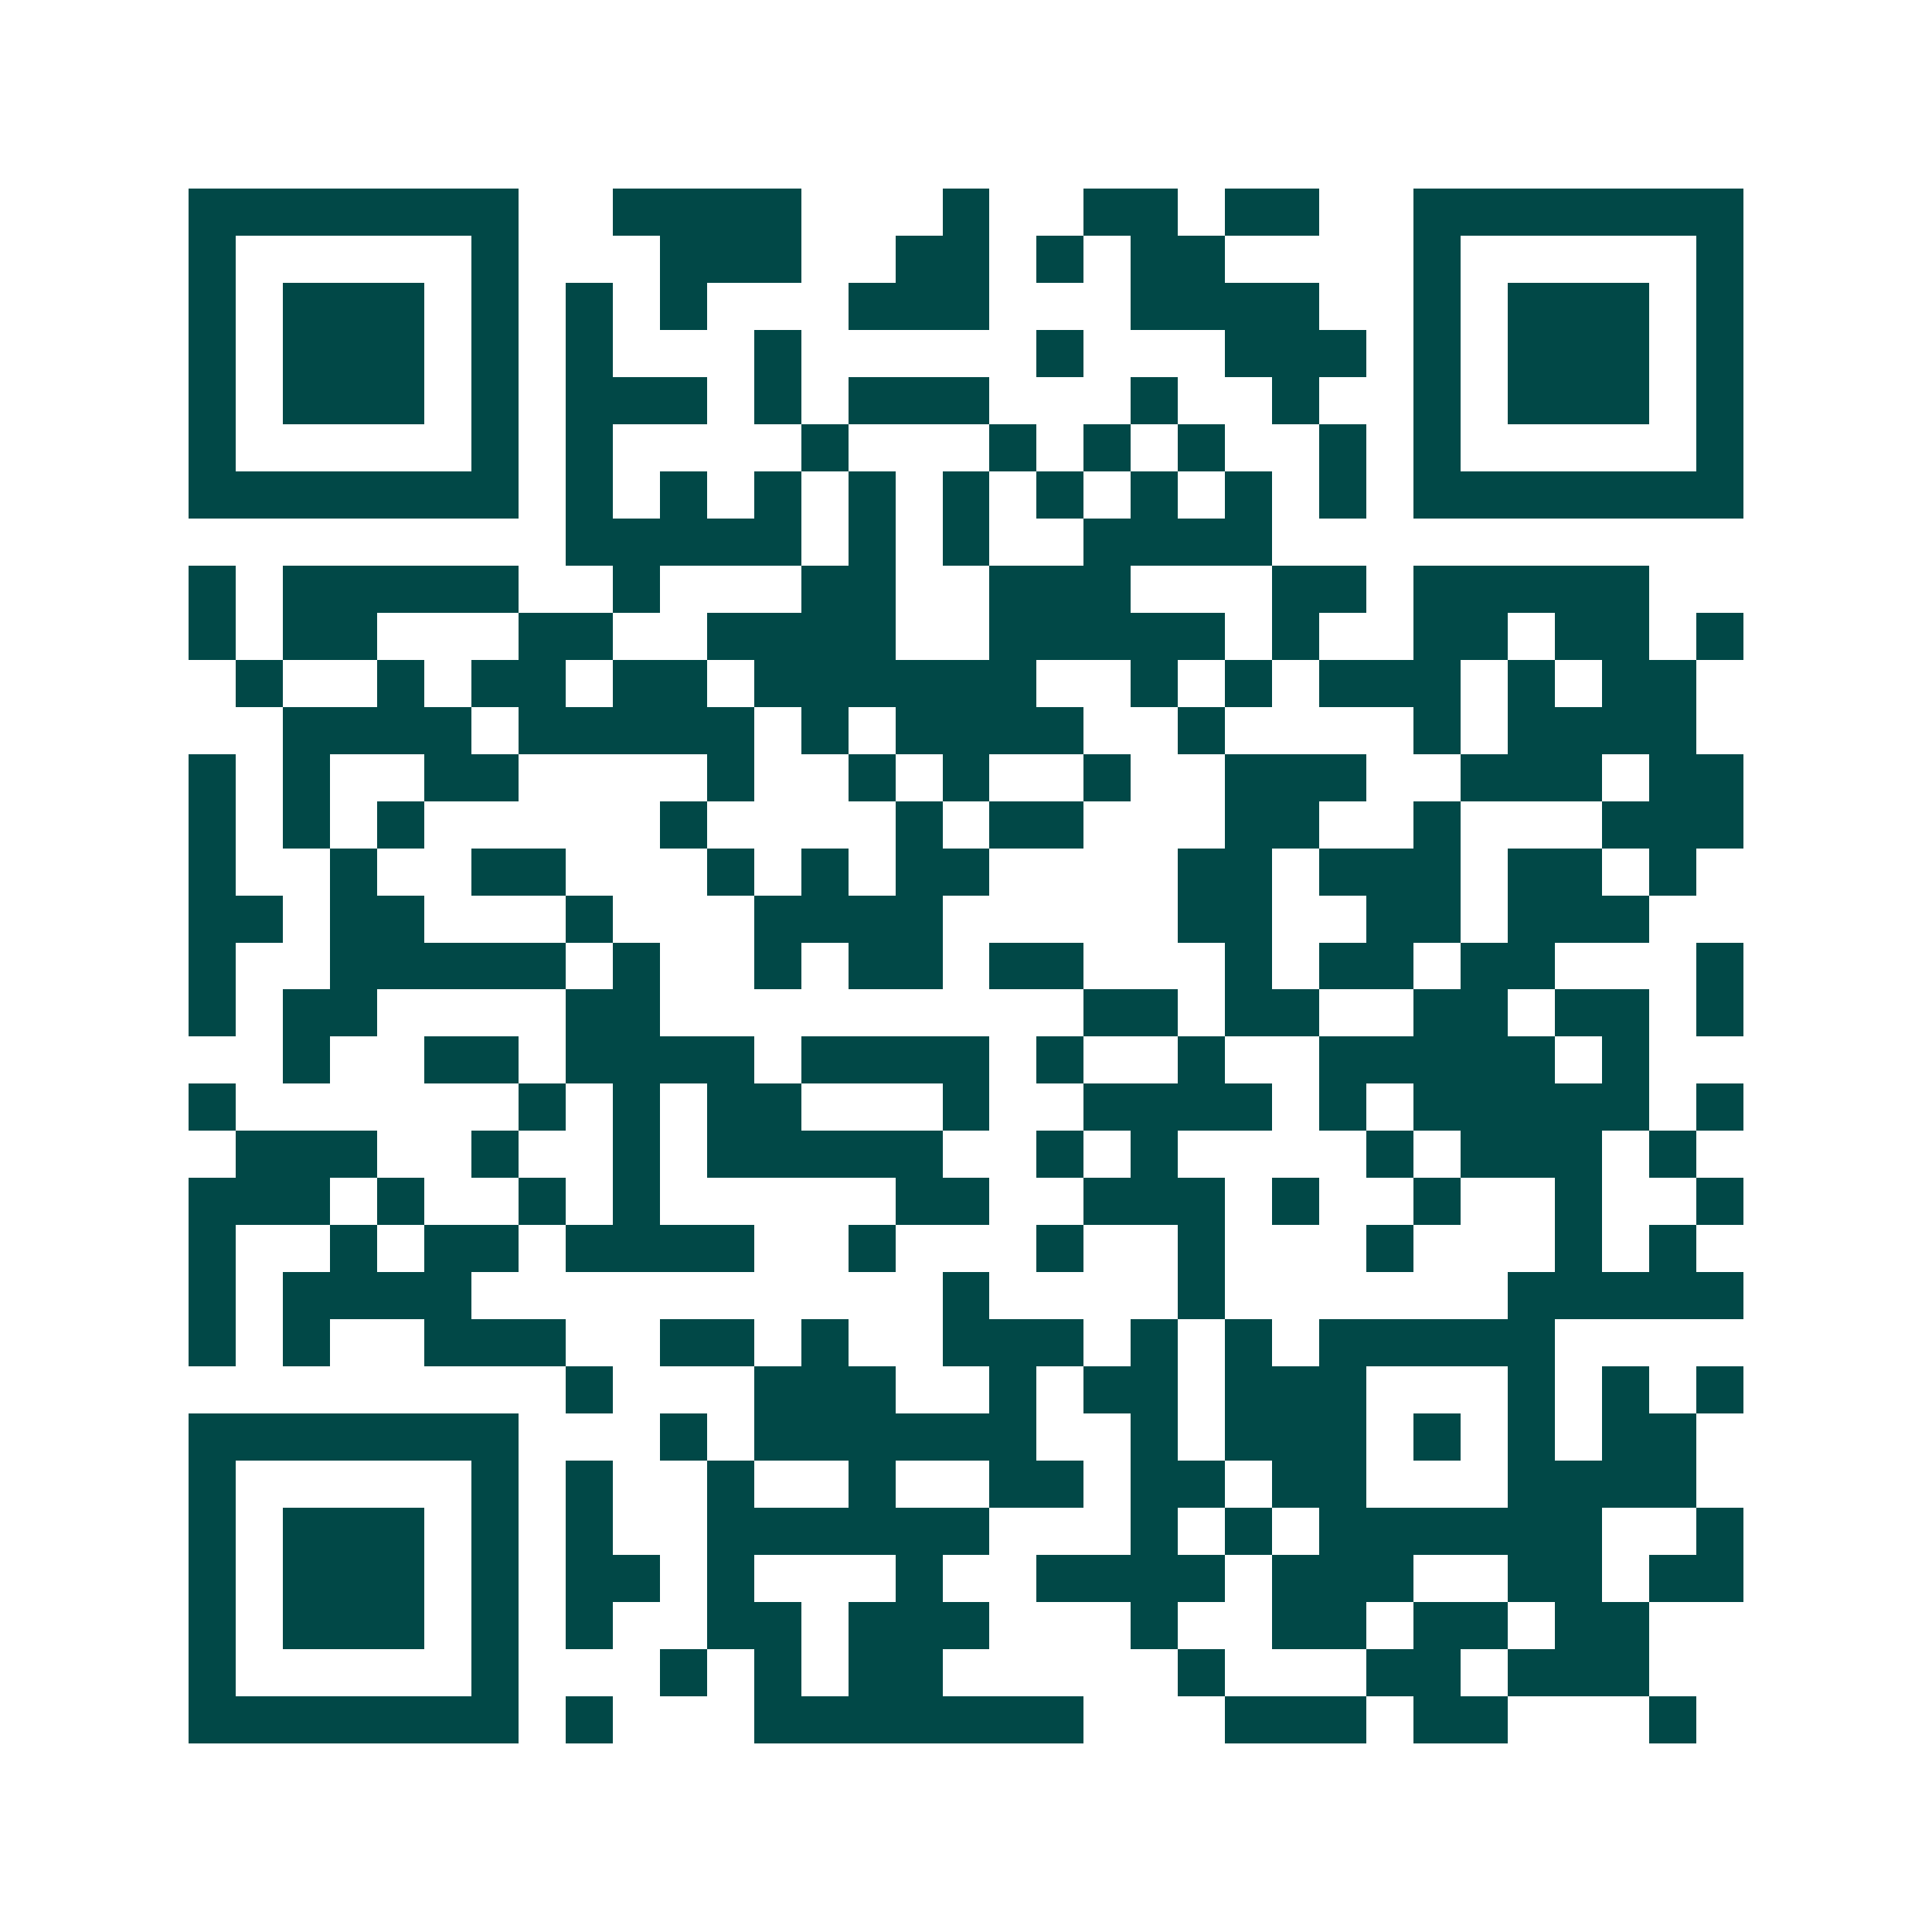 <svg xmlns="http://www.w3.org/2000/svg" width="200" height="200" viewBox="0 0 41 41" shape-rendering="crispEdges"><path fill="#ffffff" d="M0 0h41v41H0z"/><path stroke="#014847" d="M4 4.5h7m2 0h4m3 0h1m2 0h2m1 0h2m2 0h7M4 5.5h1m5 0h1m3 0h3m2 0h2m1 0h1m1 0h2m4 0h1m5 0h1M4 6.5h1m1 0h3m1 0h1m1 0h1m1 0h1m3 0h3m3 0h4m2 0h1m1 0h3m1 0h1M4 7.5h1m1 0h3m1 0h1m1 0h1m3 0h1m5 0h1m3 0h3m1 0h1m1 0h3m1 0h1M4 8.5h1m1 0h3m1 0h1m1 0h3m1 0h1m1 0h3m3 0h1m2 0h1m2 0h1m1 0h3m1 0h1M4 9.5h1m5 0h1m1 0h1m4 0h1m3 0h1m1 0h1m1 0h1m2 0h1m1 0h1m5 0h1M4 10.5h7m1 0h1m1 0h1m1 0h1m1 0h1m1 0h1m1 0h1m1 0h1m1 0h1m1 0h1m1 0h7M12 11.5h5m1 0h1m1 0h1m2 0h4M4 12.5h1m1 0h5m2 0h1m3 0h2m2 0h3m3 0h2m1 0h5M4 13.5h1m1 0h2m3 0h2m2 0h4m2 0h5m1 0h1m2 0h2m1 0h2m1 0h1M5 14.5h1m2 0h1m1 0h2m1 0h2m1 0h6m2 0h1m1 0h1m1 0h3m1 0h1m1 0h2M6 15.5h4m1 0h5m1 0h1m1 0h4m2 0h1m4 0h1m1 0h4M4 16.5h1m1 0h1m2 0h2m4 0h1m2 0h1m1 0h1m2 0h1m2 0h3m2 0h3m1 0h2M4 17.5h1m1 0h1m1 0h1m5 0h1m4 0h1m1 0h2m3 0h2m2 0h1m3 0h3M4 18.5h1m2 0h1m2 0h2m3 0h1m1 0h1m1 0h2m4 0h2m1 0h3m1 0h2m1 0h1M4 19.5h2m1 0h2m3 0h1m3 0h4m5 0h2m2 0h2m1 0h3M4 20.5h1m2 0h5m1 0h1m2 0h1m1 0h2m1 0h2m3 0h1m1 0h2m1 0h2m3 0h1M4 21.5h1m1 0h2m4 0h2m9 0h2m1 0h2m2 0h2m1 0h2m1 0h1M6 22.5h1m2 0h2m1 0h4m1 0h4m1 0h1m2 0h1m2 0h5m1 0h1M4 23.5h1m6 0h1m1 0h1m1 0h2m3 0h1m2 0h4m1 0h1m1 0h5m1 0h1M5 24.5h3m2 0h1m2 0h1m1 0h5m2 0h1m1 0h1m4 0h1m1 0h3m1 0h1M4 25.5h3m1 0h1m2 0h1m1 0h1m5 0h2m2 0h3m1 0h1m2 0h1m2 0h1m2 0h1M4 26.5h1m2 0h1m1 0h2m1 0h4m2 0h1m3 0h1m2 0h1m3 0h1m3 0h1m1 0h1M4 27.5h1m1 0h4m10 0h1m4 0h1m6 0h5M4 28.5h1m1 0h1m2 0h3m2 0h2m1 0h1m2 0h3m1 0h1m1 0h1m1 0h5M12 29.5h1m3 0h3m2 0h1m1 0h2m1 0h3m3 0h1m1 0h1m1 0h1M4 30.5h7m3 0h1m1 0h6m2 0h1m1 0h3m1 0h1m1 0h1m1 0h2M4 31.5h1m5 0h1m1 0h1m2 0h1m2 0h1m2 0h2m1 0h2m1 0h2m3 0h4M4 32.5h1m1 0h3m1 0h1m1 0h1m2 0h6m3 0h1m1 0h1m1 0h6m2 0h1M4 33.5h1m1 0h3m1 0h1m1 0h2m1 0h1m3 0h1m2 0h4m1 0h3m2 0h2m1 0h2M4 34.5h1m1 0h3m1 0h1m1 0h1m2 0h2m1 0h3m3 0h1m2 0h2m1 0h2m1 0h2M4 35.5h1m5 0h1m3 0h1m1 0h1m1 0h2m5 0h1m3 0h2m1 0h3M4 36.5h7m1 0h1m3 0h7m3 0h3m1 0h2m3 0h1"/></svg>
